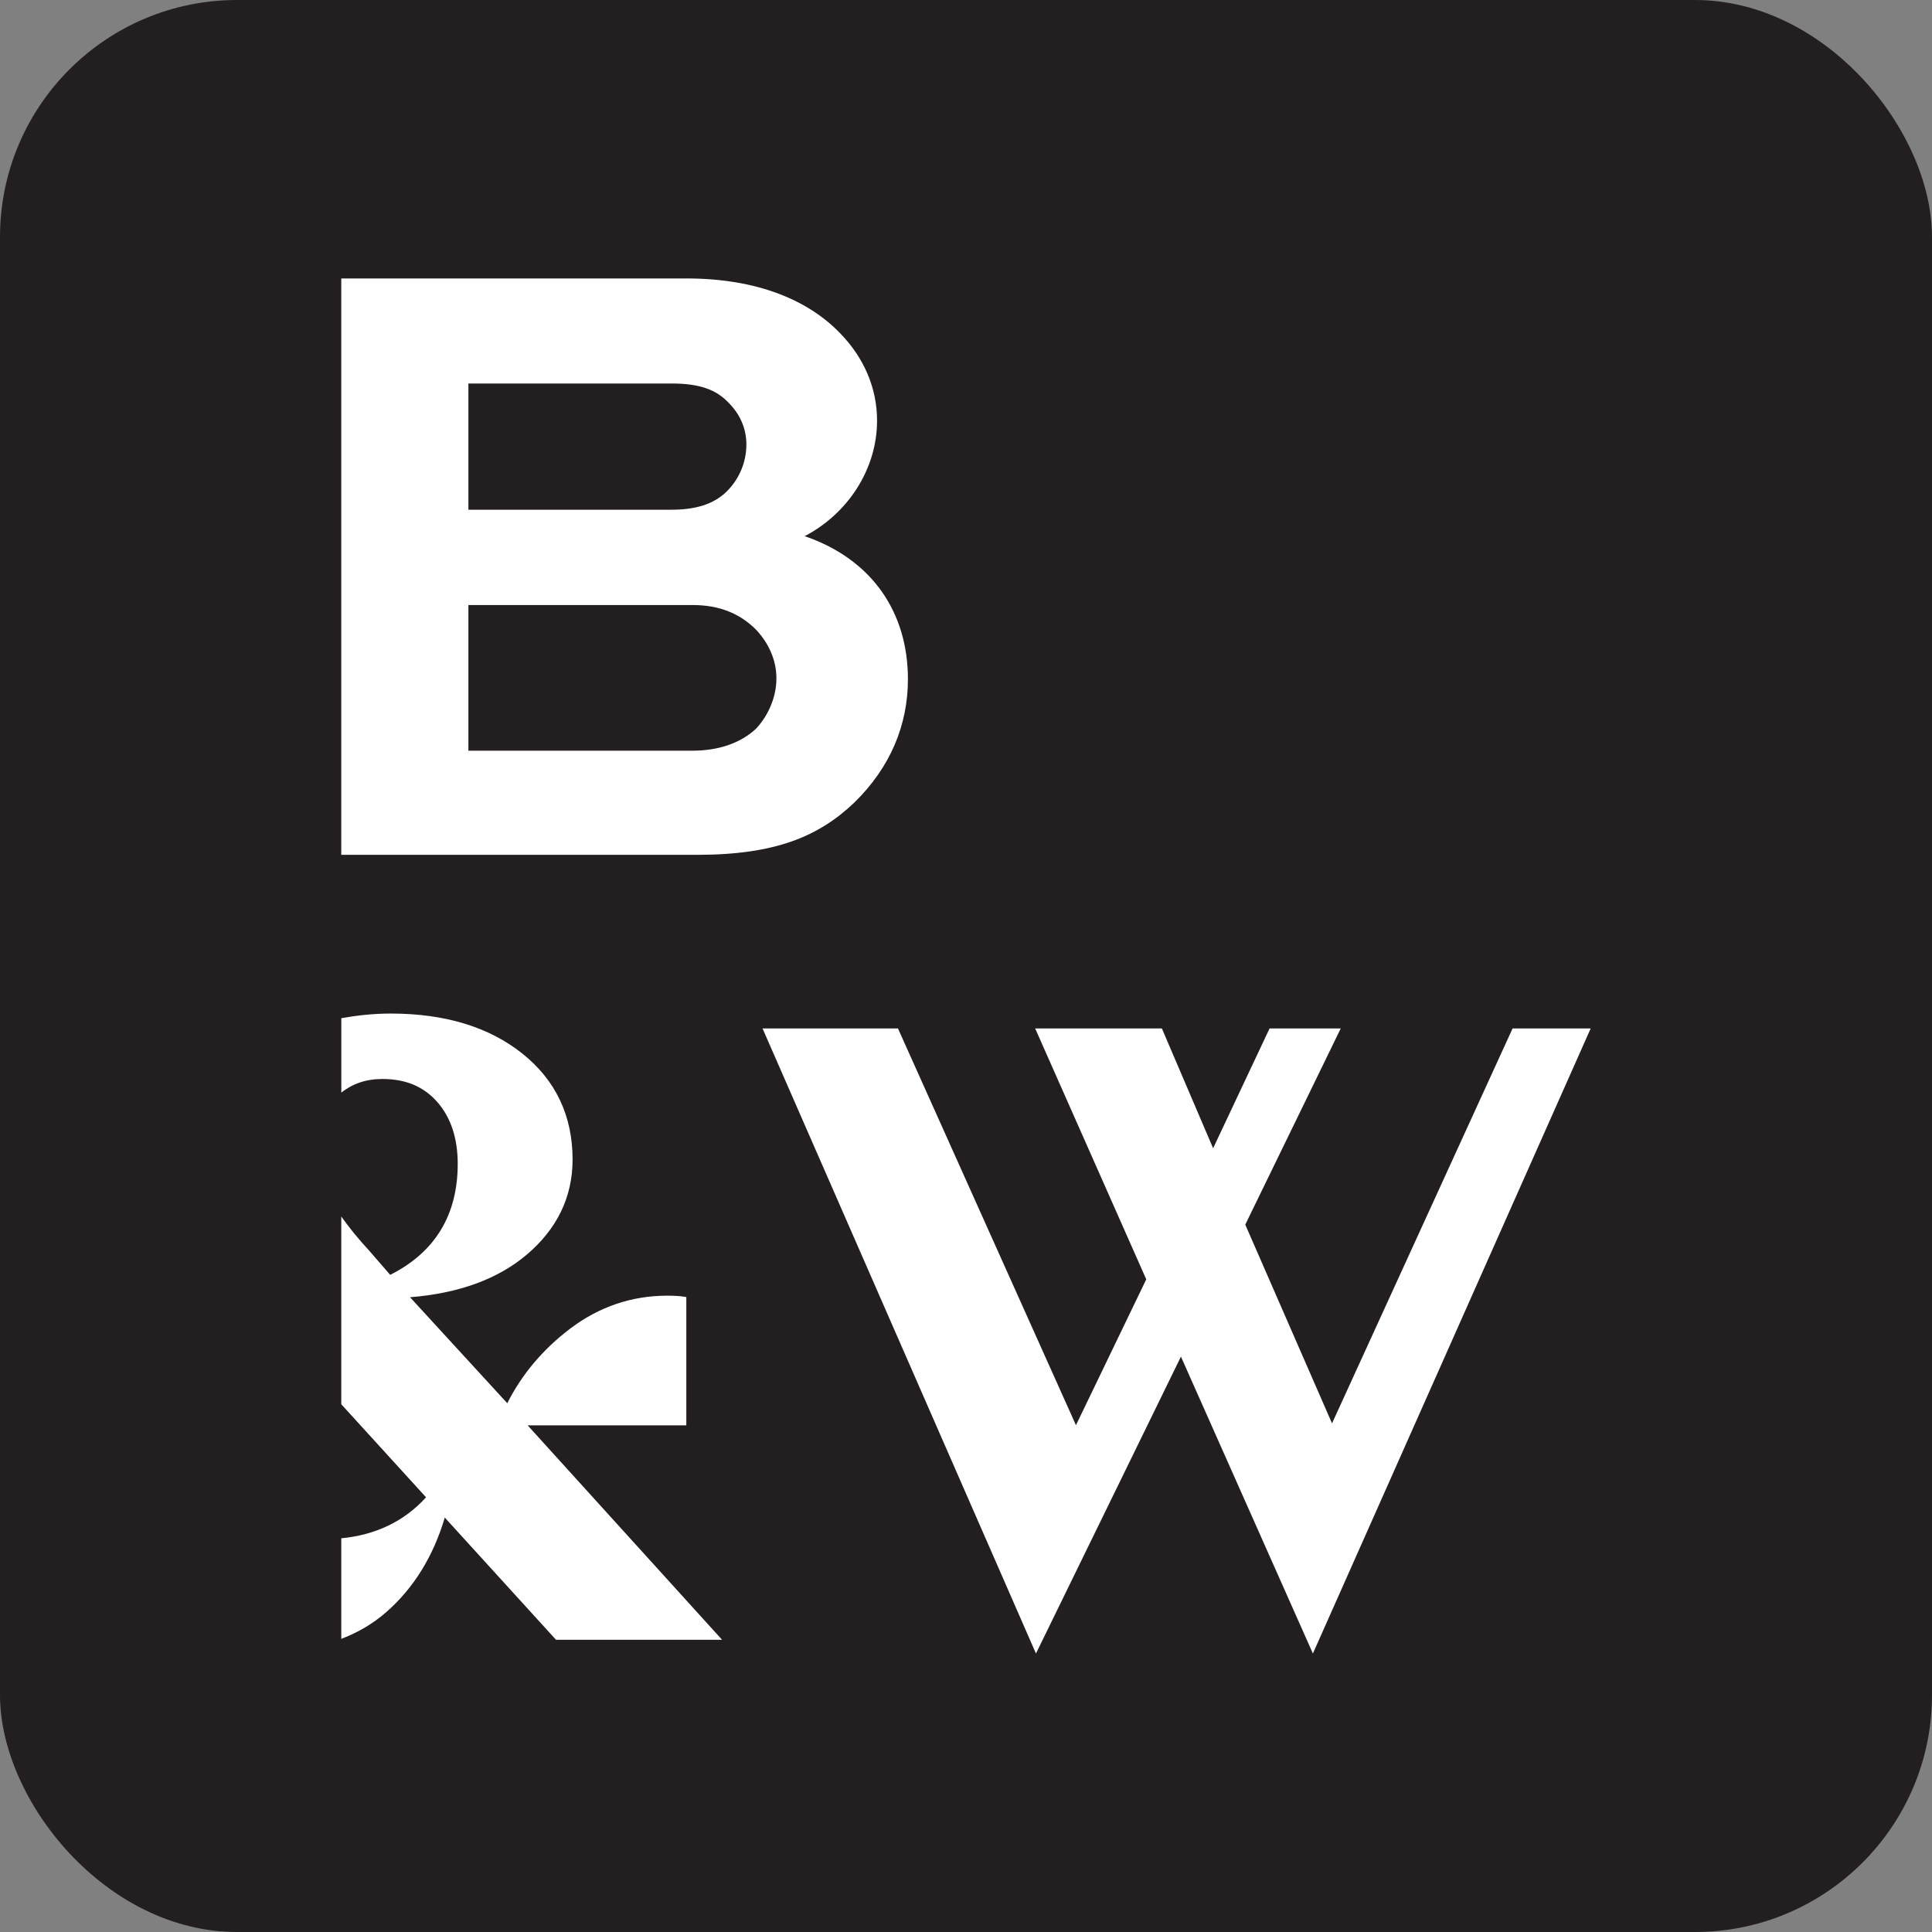 <?xml version="1.0" encoding="UTF-8"?><svg id="a" xmlns="http://www.w3.org/2000/svg" xmlns:xlink="http://www.w3.org/1999/xlink" viewBox="0 0 512 512"><rect x="0" y="0" width="512" height="512" fill="#808080" stroke="none"/><defs><style>.c{fill:#fff;}.d{clip-path:url(#b);}.e{fill:none;}.f{fill:#231f20;}</style><clipPath id="b"><rect class="e" x="90.44" y="73.8" width="331.12" height="364.41"/></clipPath></defs><rect class="f" width="512" height="512" rx="62.82" ry="62.82"/><g class="d"><path class="c" d="M124.13,198.94v-38.6h59.41c7.25,0,12.64,2.34,16.84,6.55,3.27,3.5,5.38,7.95,5.38,12.87s-2.11,9.83-5.38,13.33c-3.98,3.75-9.83,5.85-16.84,5.85h-59.41Zm0-97.31h53.8c7.48,0,11.92,1.63,15.2,5.15,2.8,2.81,4.67,6.55,4.67,11,0,4.67-1.87,9.12-5.14,12.39-3.51,3.51-8.42,4.91-14.73,4.91h-53.8v-33.45Zm102.22,111.11c9.59-9.35,14.26-20.59,14.26-32.75,0-17.78-9.58-31.81-27.36-37.9,11.23-5.85,19.18-17.54,19.18-30.64,0-8.65-3.51-16.61-9.59-22.93-8.42-8.88-21.99-14.73-40.94-14.73H90.44V226.54h94.27c20.82,0,32.28-4.91,41.64-13.8m126.66,164.49l-23-52.69,25.3-51.99h-18.86l-14.96,31.75-13.58-31.75h-33.58l29.44,66.49-18.63,38.65-47.17-105.14h-35.89l72.46,165.65,38.42-78.68,34.97,78.68,73.62-165.65h-20.7l-47.86,104.68Zm-171.13,.5v-33.99l-.8-.13c-1-.16-2.45-.24-4.3-.24-9.37,0-18,2.93-25.65,8.71-7.21,5.45-12.82,12.1-16.7,19.79l-25.77-28.09c12.87-1.02,23.26-4.8,30.89-11.25,8.08-6.83,12.19-15.32,12.19-25.24,0-11.61-4.5-21.07-13.36-28.12-8.8-7.01-20.5-10.57-34.76-10.57-4.69,0-9.02,.49-13.17,1.23v19.73c2.95-2.37,6.57-3.62,10.87-3.62,6.2,0,10.96,2,14.57,6.11,3.59,4.1,5.41,9.61,5.41,16.39,0,13.55-6.02,23.44-17.9,29.41l-5.52-6.37c-2.94-3.17-5.39-6.2-7.44-9.1v49.76l22.47,24.66c-5.88,6.47-13.48,9.99-22.47,10.86v26.66c4.38-1.68,8.41-4.01,11.96-7.13,7.24-6.35,12.44-14.76,15.47-25.02l29.2,32.08,.28,.31h44.01l-51.53-56.83h42.05Z"/></g></svg>